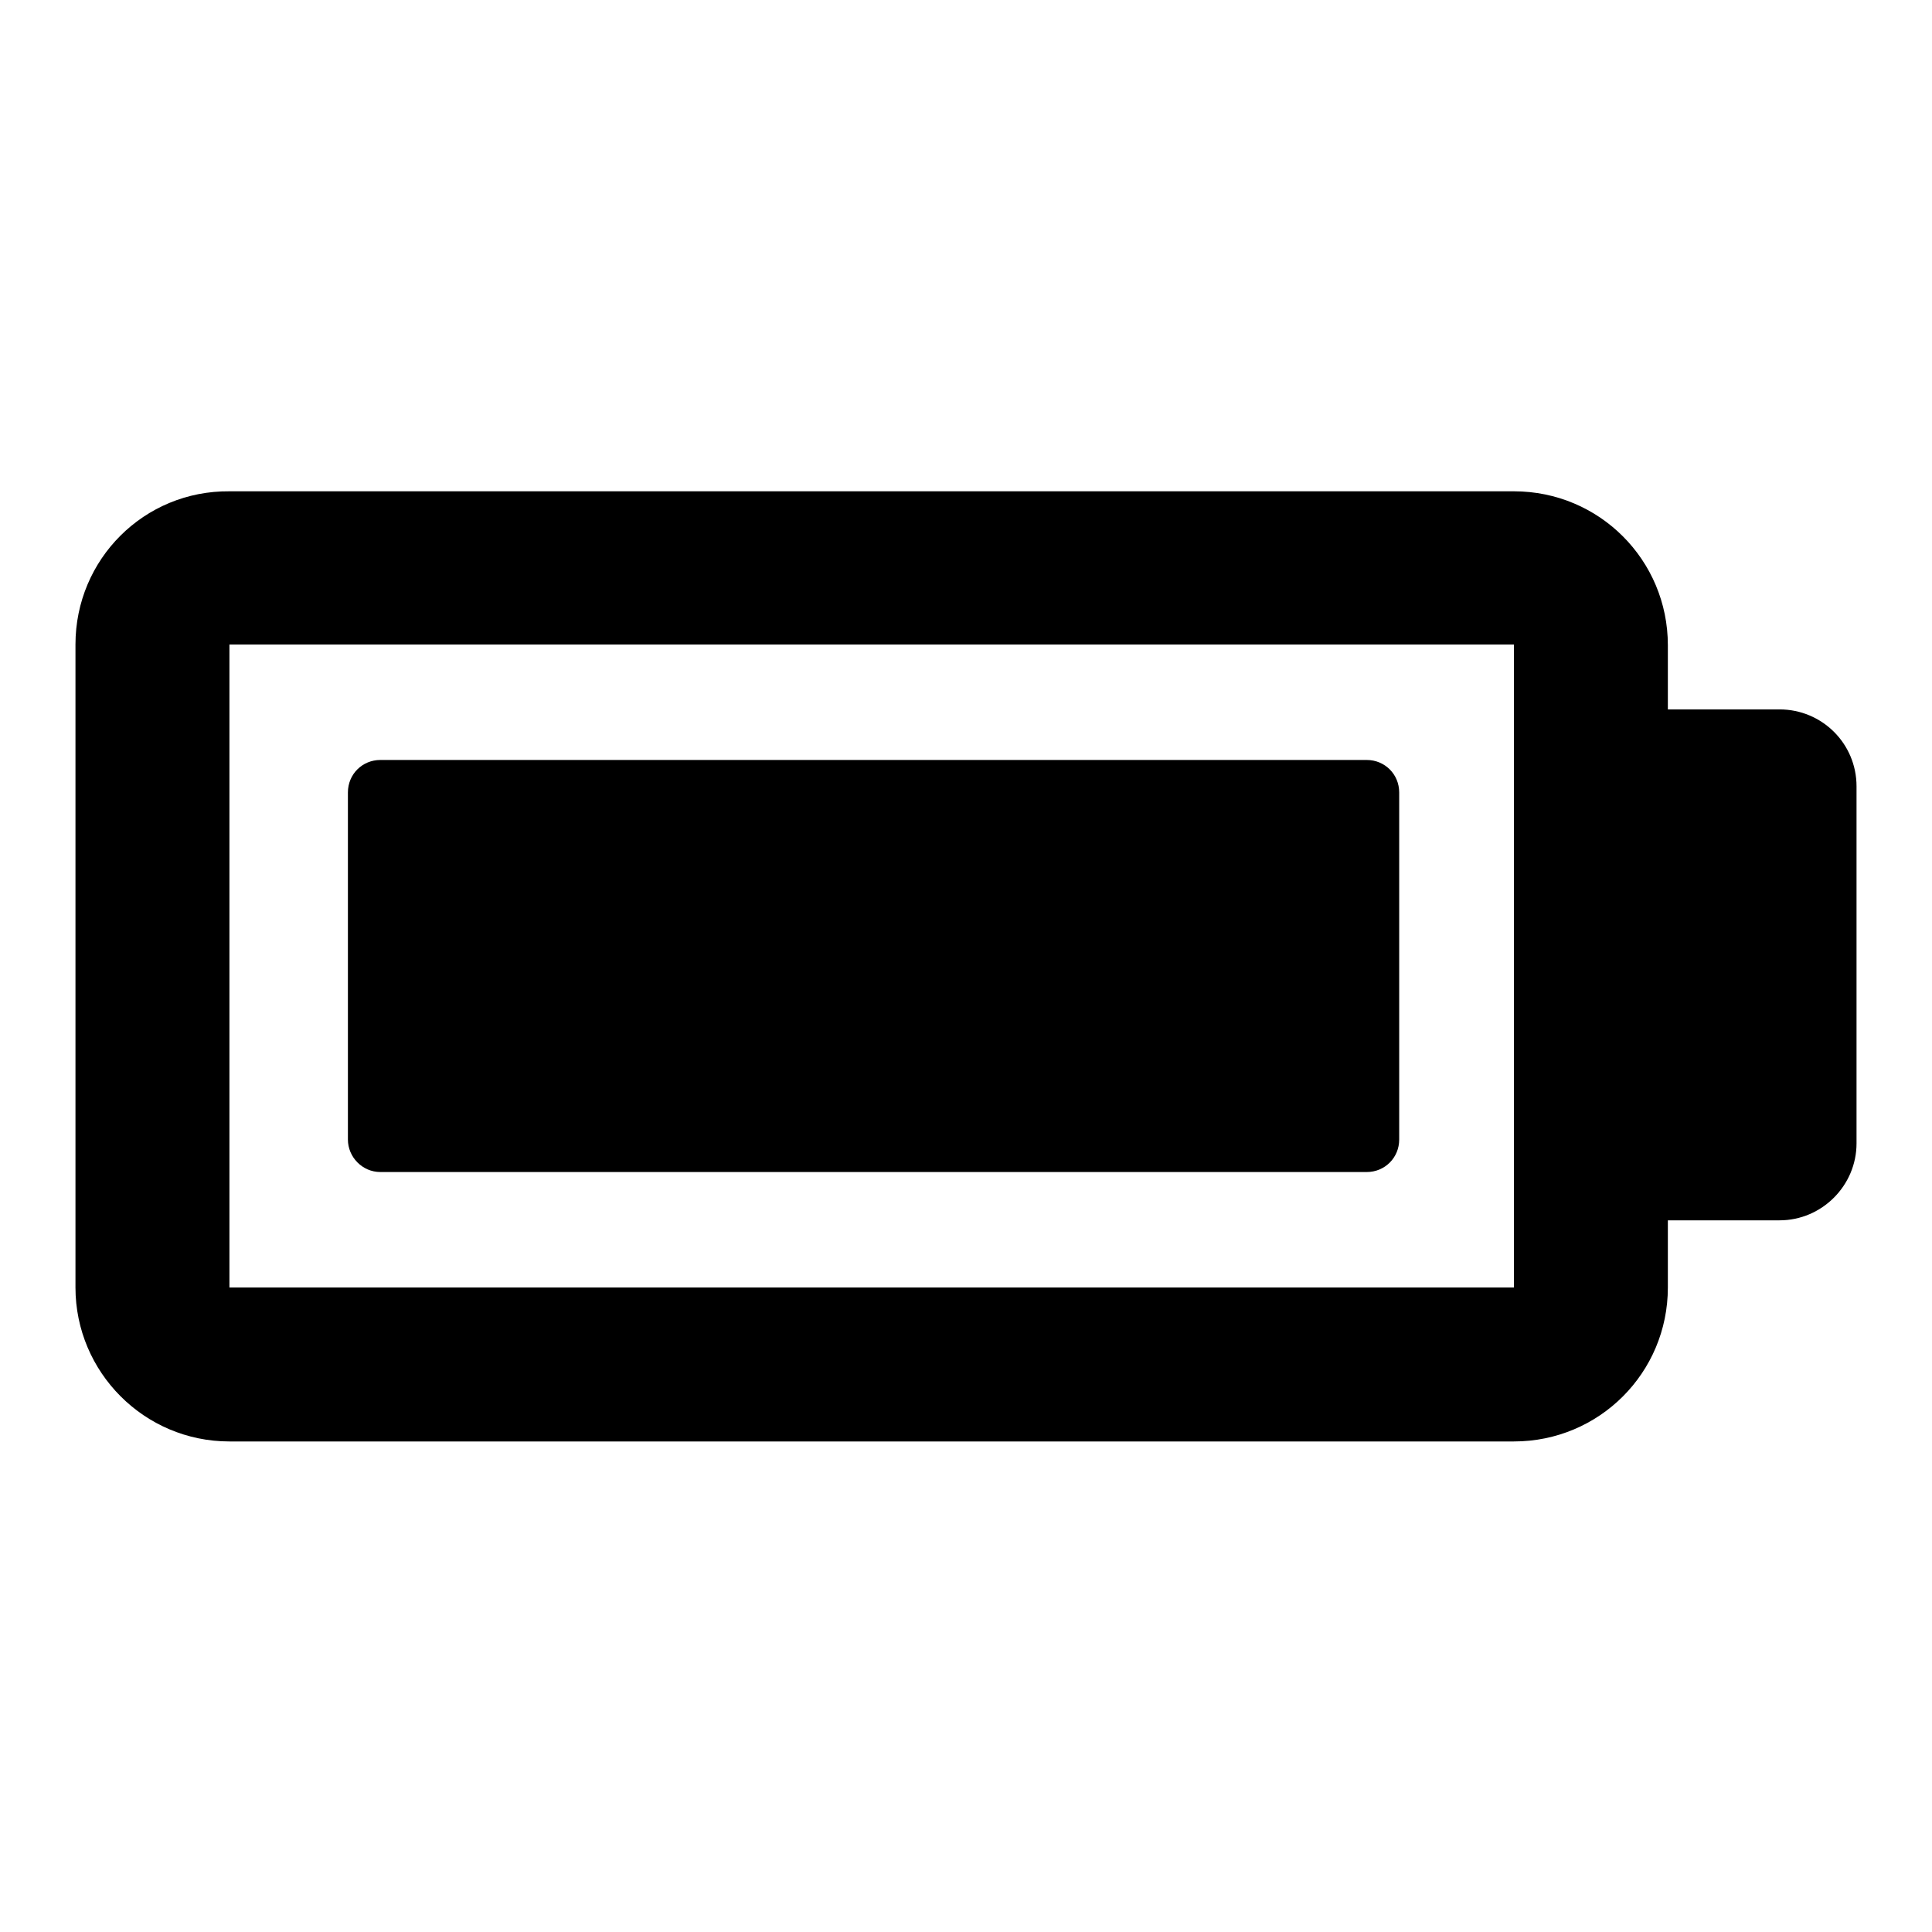 <?xml version="1.0" encoding="utf-8"?>
<!-- Svg Vector Icons : http://www.onlinewebfonts.com/icon -->
<!DOCTYPE svg PUBLIC "-//W3C//DTD SVG 1.1//EN" "http://www.w3.org/Graphics/SVG/1.1/DTD/svg11.dtd">
<svg version="1.1" xmlns="http://www.w3.org/2000/svg" xmlns:xlink="http://www.w3.org/1999/xlink" x="0px" y="0px" viewBox="0 0 256 256" enable-background="new 0 0 256 256" xml:space="preserve">
<g><g><g><path fill="#000000" d="M235.8,94H221v-8.5c0-11.3-9.1-20.4-20.4-20.4H30.4C19.1,65,10,74.1,10,85.4v85.2c0,11.2,9.1,20.4,20.4,20.4h170.2c11.3,0,20.4-9.1,20.4-20.4v-8.9h14.8c5.6,0,10.2-4.6,10.2-10.2v-47.3C246,98.5,241.4,94,235.8,94z M200.6,170.6H30.4V85.4h170.2V170.6L200.6,170.6z"/><path fill="#000000" d="M50.4,155.3h130.7c2.4,0,4.3-1.9,4.3-4.3v-46c0-2.4-1.9-4.3-4.3-4.3H50.4c-2.4,0-4.3,1.9-4.3,4.3v46C46.1,153.3,48,155.3,50.4,155.3z"/></g><g></g><g></g><g></g><g></g><g></g><g></g><g></g><g></g><g></g><g></g><g></g><g></g><g></g><g></g><g></g></g></g>
</svg>